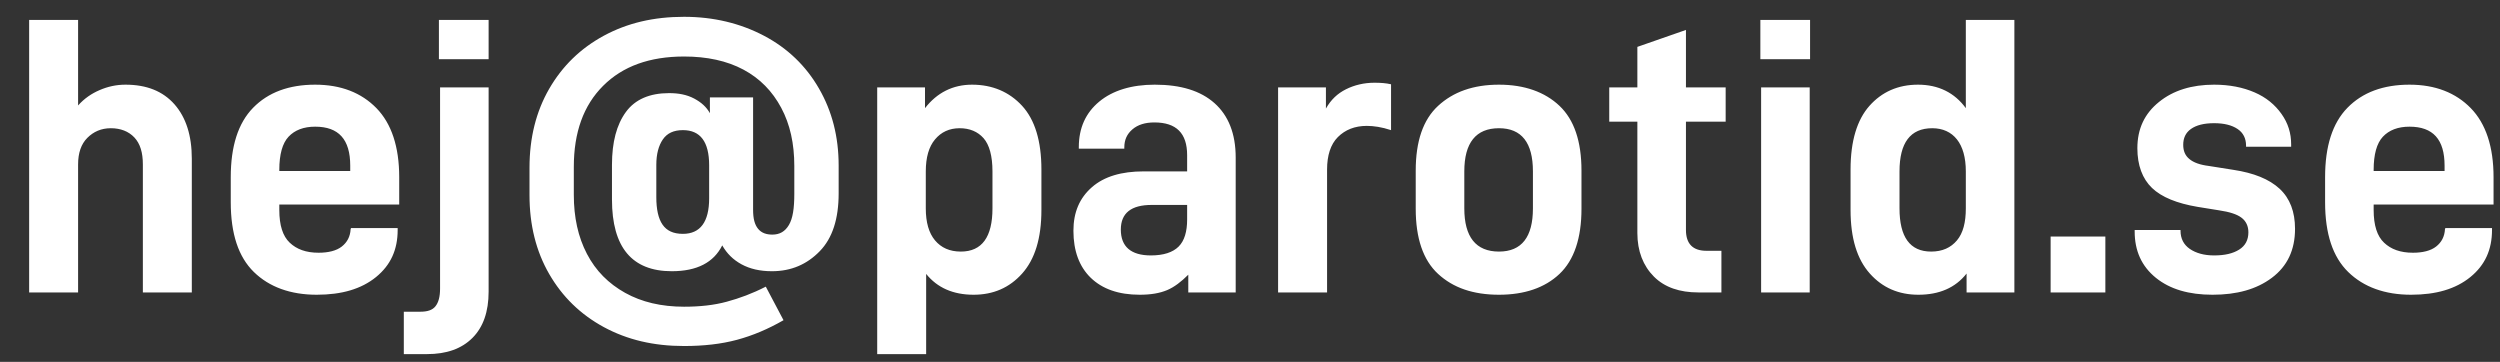 <?xml version="1.0" encoding="UTF-8"?>
<svg width="76px" height="11px" viewBox="0 0 76 11" version="1.1" xmlns="http://www.w3.org/2000/svg" xmlns:xlink="http://www.w3.org/1999/xlink">
    <rect x="0" y="0" width="76" height="11" fill="#333333" stroke="none"/>
    <title>hej@parotid.se</title>
    <g id="Page-1" stroke="none" stroke-width="1" fill="none" fill-rule="evenodd">
        <g id="Drills-Copy-28" transform="translate(-543, -470)" fill="#FFFFFF" fill-rule="nonzero">
            <path d="M545.374,478.89 L545.374,474.999 C545.374,474.648 545.468,474.378 545.655,474.191 C545.843,474.003 546.077,473.898 546.37,473.898 C546.663,473.898 546.909,473.992 547.085,474.179 C547.261,474.367 547.343,474.636 547.343,474.999 L547.343,478.89 L548.831,478.89 L548.831,474.824 C548.831,474.12 548.655,473.57 548.304,473.171 C547.952,472.773 547.46,472.574 546.815,472.574 C546.534,472.574 546.276,472.632 546.03,472.738 C545.784,472.843 545.561,472.995 545.374,473.206 L545.374,470.605 L543.886,470.605 L543.886,478.89 L545.374,478.89 Z M552.628,478.96 C553.39,478.96 553.987,478.785 554.433,478.421 C554.878,478.058 555.089,477.589 555.089,476.992 L555.089,476.933 L553.671,476.933 L553.659,476.968 C553.647,477.191 553.554,477.367 553.39,477.495 C553.226,477.624 552.979,477.683 552.686,477.683 C552.3,477.683 552.019,477.577 551.808,477.378 C551.597,477.179 551.491,476.851 551.491,476.382 L551.491,476.218 L555.136,476.218 L555.136,475.386 C555.136,474.46 554.901,473.757 554.444,473.288 C553.987,472.82 553.366,472.574 552.581,472.574 C551.784,472.574 551.151,472.808 550.694,473.277 C550.237,473.745 550.015,474.449 550.015,475.386 L550.015,476.148 C550.015,477.109 550.249,477.812 550.718,478.269 C551.186,478.726 551.831,478.96 552.628,478.96 Z M553.647,475.199 L551.491,475.199 L551.491,475.163 C551.491,474.695 551.585,474.355 551.772,474.156 C551.96,473.956 552.229,473.851 552.581,473.851 C553.296,473.851 553.647,474.238 553.647,475.035 L553.647,475.199 Z M557.854,471.8 L557.854,470.605 L556.343,470.605 L556.343,471.8 L557.854,471.8 Z M555.979,480.765 C556.577,480.765 557.034,480.601 557.362,480.273 C557.69,479.945 557.854,479.476 557.854,478.867 L557.854,472.656 L556.378,472.656 L556.378,478.773 C556.378,479.019 556.331,479.195 556.237,479.312 C556.144,479.429 555.991,479.476 555.78,479.476 L555.276,479.476 L555.276,480.765 L555.979,480.765 Z M563.796,480.519 C564.382,480.519 564.921,480.46 565.401,480.331 C565.882,480.202 566.351,480.003 566.819,479.734 L566.28,478.714 C565.87,478.925 565.483,479.066 565.097,479.171 C564.71,479.277 564.276,479.324 563.796,479.324 C563.104,479.324 562.507,479.183 562.003,478.902 C561.499,478.62 561.112,478.234 560.843,477.718 C560.573,477.202 560.444,476.605 560.444,475.925 L560.444,475.07 C560.444,474.027 560.737,473.206 561.335,472.609 C561.933,472.011 562.753,471.718 563.796,471.718 C564.487,471.718 565.097,471.847 565.601,472.117 C566.104,472.386 566.479,472.773 566.749,473.277 C567.019,473.781 567.147,474.367 567.147,475.046 L567.147,475.89 C567.147,476.335 567.101,476.64 566.983,476.839 C566.866,477.038 566.702,477.132 566.479,477.132 C566.304,477.132 566.151,477.085 566.046,476.956 C565.94,476.827 565.894,476.64 565.894,476.382 L565.894,472.96 L564.581,472.96 L564.581,473.441 C564.476,473.253 564.323,473.113 564.101,472.995 C563.878,472.878 563.632,472.831 563.339,472.831 C562.753,472.831 562.308,473.019 562.026,473.406 C561.745,473.792 561.604,474.32 561.604,475.011 L561.604,476.066 C561.604,477.519 562.214,478.245 563.421,478.245 C564.194,478.245 564.698,477.976 564.956,477.46 C565.097,477.706 565.284,477.894 565.542,478.035 C565.8,478.175 566.104,478.245 566.468,478.245 C567.054,478.245 567.534,478.035 567.921,477.636 C568.308,477.238 568.495,476.652 568.495,475.878 L568.495,475.035 C568.495,474.156 568.296,473.382 567.897,472.691 C567.499,471.999 566.936,471.46 566.222,471.085 C565.507,470.71 564.698,470.511 563.796,470.511 C562.87,470.511 562.073,470.699 561.358,471.085 C560.644,471.472 560.093,472.011 559.694,472.702 C559.296,473.394 559.097,474.191 559.097,475.093 L559.097,475.937 C559.097,476.839 559.296,477.636 559.694,478.327 C560.093,479.019 560.644,479.558 561.358,479.945 C562.073,480.331 562.87,480.519 563.796,480.519 Z M563.761,477.109 C563.468,477.109 563.269,477.015 563.14,476.827 C563.011,476.64 562.952,476.359 562.952,475.995 L562.952,475.011 C562.952,474.683 563.022,474.425 563.151,474.238 C563.28,474.05 563.479,473.956 563.761,473.956 C564.288,473.956 564.558,474.308 564.558,475.023 L564.558,476.031 C564.558,476.745 564.288,477.109 563.761,477.109 Z M571.155,480.765 L571.155,478.327 C571.495,478.749 571.976,478.96 572.597,478.96 C573.194,478.96 573.686,478.749 574.073,478.316 C574.46,477.882 574.659,477.249 574.659,476.382 L574.659,475.152 C574.659,474.285 574.46,473.64 574.073,473.218 C573.686,472.796 573.171,472.574 572.55,472.574 C571.964,472.574 571.483,472.82 571.12,473.288 L571.12,472.656 L569.667,472.656 L569.667,480.765 L571.155,480.765 Z M572.21,477.648 C571.87,477.648 571.612,477.531 571.425,477.308 C571.237,477.085 571.144,476.757 571.144,476.335 L571.144,475.21 C571.144,474.788 571.237,474.46 571.425,474.238 C571.612,474.015 571.858,473.898 572.175,473.898 C572.479,473.898 572.726,474.003 572.901,474.202 C573.077,474.402 573.171,474.742 573.171,475.21 L573.171,476.335 C573.171,477.202 572.854,477.648 572.21,477.648 Z M577.647,478.96 C577.987,478.96 578.257,478.913 578.479,478.82 C578.702,478.726 578.913,478.562 579.124,478.351 L579.124,478.89 L580.565,478.89 L580.565,474.788 C580.565,474.062 580.343,473.511 579.921,473.136 C579.499,472.761 578.901,472.574 578.104,472.574 C577.401,472.574 576.827,472.749 576.417,473.089 C576.007,473.429 575.796,473.886 575.796,474.472 L575.796,474.519 L577.179,474.519 L577.179,474.484 C577.179,474.249 577.261,474.074 577.425,473.933 C577.589,473.792 577.811,473.722 578.093,473.722 C578.761,473.722 579.089,474.05 579.089,474.718 L579.089,475.21 L577.765,475.21 C577.097,475.21 576.569,475.363 576.194,475.691 C575.819,476.019 575.632,476.452 575.632,477.015 C575.632,477.624 575.808,478.105 576.159,478.445 C576.511,478.785 577.003,478.96 577.647,478.96 Z M577.987,477.765 C577.378,477.765 577.073,477.495 577.073,476.98 C577.073,476.476 577.39,476.23 578.011,476.23 L579.089,476.23 L579.089,476.675 C579.089,477.038 579.007,477.32 578.831,477.495 C578.655,477.671 578.374,477.765 577.987,477.765 Z M583.343,478.89 L583.343,475.152 C583.343,474.73 583.448,474.39 583.671,474.167 C583.894,473.945 584.186,473.827 584.55,473.827 C584.761,473.827 585.007,473.863 585.288,473.956 L585.288,472.562 C585.136,472.527 584.972,472.515 584.784,472.515 C584.468,472.515 584.175,472.585 583.917,472.714 C583.659,472.843 583.46,473.031 583.308,473.3 L583.308,472.656 L581.854,472.656 L581.854,478.89 L583.343,478.89 Z M588.569,478.96 C589.343,478.96 589.964,478.749 590.409,478.327 C590.854,477.906 591.077,477.238 591.077,476.347 L591.077,475.187 C591.077,474.296 590.854,473.64 590.409,473.218 C589.964,472.796 589.343,472.574 588.569,472.574 C587.784,472.574 587.175,472.796 586.718,473.218 C586.261,473.64 586.038,474.296 586.038,475.187 L586.038,476.347 C586.038,477.238 586.261,477.906 586.718,478.327 C587.175,478.749 587.784,478.96 588.569,478.96 Z M588.569,477.648 C587.866,477.648 587.515,477.202 587.515,476.335 L587.515,475.21 C587.515,474.343 587.866,473.898 588.569,473.898 C589.261,473.898 589.601,474.343 589.601,475.21 L589.601,476.335 C589.601,477.202 589.261,477.648 588.569,477.648 Z M595.331,478.89 L595.331,477.624 L594.874,477.624 C594.464,477.624 594.253,477.413 594.253,476.992 L594.253,473.699 L595.46,473.699 L595.46,472.656 L594.253,472.656 L594.253,470.91 L592.776,471.425 L592.776,472.656 L591.921,472.656 L591.921,473.699 L592.776,473.699 L592.776,477.085 C592.776,477.636 592.952,478.081 593.28,478.41 C593.608,478.738 594.065,478.89 594.628,478.89 L595.331,478.89 Z M598.026,471.8 L598.026,470.605 L596.515,470.605 L596.515,471.8 L598.026,471.8 Z M598.015,478.89 L598.015,472.656 L596.538,472.656 L596.538,478.89 L598.015,478.89 Z M601.319,478.96 C601.952,478.96 602.444,478.749 602.784,478.316 L602.784,478.89 L604.237,478.89 L604.237,470.605 L602.761,470.605 L602.761,473.288 C602.421,472.82 601.929,472.574 601.308,472.574 C600.698,472.574 600.206,472.796 599.831,473.218 C599.456,473.64 599.257,474.285 599.257,475.152 L599.257,476.382 C599.257,477.249 599.456,477.882 599.843,478.316 C600.229,478.749 600.722,478.96 601.319,478.96 Z M601.706,477.648 C601.061,477.648 600.745,477.202 600.745,476.335 L600.745,475.21 C600.745,474.343 601.073,473.898 601.741,473.898 C602.058,473.898 602.315,474.015 602.491,474.238 C602.667,474.46 602.761,474.788 602.761,475.21 L602.761,476.335 C602.761,476.757 602.679,477.085 602.491,477.308 C602.304,477.531 602.046,477.648 601.706,477.648 Z M607.003,478.89 L607.003,477.191 L605.339,477.191 L605.339,478.89 L607.003,478.89 Z M610.261,478.96 C610.999,478.96 611.597,478.796 612.065,478.445 C612.534,478.093 612.769,477.601 612.769,476.956 C612.769,476.441 612.616,476.031 612.3,475.738 C611.983,475.445 611.515,475.257 610.894,475.163 L610.155,475.046 C609.874,475.011 609.686,474.941 609.558,474.835 C609.429,474.73 609.37,474.589 609.37,474.402 C609.37,474.202 609.44,474.038 609.604,473.921 C609.769,473.804 610.003,473.745 610.308,473.745 C610.612,473.745 610.847,473.804 611.022,473.921 C611.198,474.038 611.28,474.214 611.28,474.425 L611.28,474.46 L612.651,474.46 L612.651,474.39 C612.651,474.05 612.558,473.745 612.358,473.464 C612.159,473.183 611.89,472.96 611.538,472.808 C611.186,472.656 610.776,472.574 610.308,472.574 C609.628,472.574 609.065,472.749 608.632,473.101 C608.198,473.452 607.976,473.91 607.976,474.507 C607.976,475.023 608.128,475.433 608.421,475.714 C608.714,475.995 609.183,476.183 609.804,476.288 L610.46,476.394 C610.776,476.441 610.999,476.511 611.14,476.617 C611.28,476.722 611.351,476.874 611.351,477.062 C611.351,477.296 611.257,477.472 611.069,477.589 C610.882,477.706 610.636,477.765 610.308,477.765 C610.003,477.765 609.757,477.695 609.569,477.566 C609.382,477.437 609.288,477.249 609.288,477.015 L609.288,476.992 L607.894,476.992 L607.894,477.038 C607.894,477.624 608.104,478.093 608.538,478.445 C608.972,478.796 609.546,478.96 610.261,478.96 Z M616.296,478.96 C617.058,478.96 617.655,478.785 618.101,478.421 C618.546,478.058 618.757,477.589 618.757,476.992 L618.757,476.933 L617.339,476.933 L617.327,476.968 C617.315,477.191 617.222,477.367 617.058,477.495 C616.894,477.624 616.647,477.683 616.354,477.683 C615.968,477.683 615.686,477.577 615.476,477.378 C615.265,477.179 615.159,476.851 615.159,476.382 L615.159,476.218 L618.804,476.218 L618.804,475.386 C618.804,474.46 618.569,473.757 618.112,473.288 C617.655,472.82 617.034,472.574 616.249,472.574 C615.452,472.574 614.819,472.808 614.362,473.277 C613.905,473.745 613.683,474.449 613.683,475.386 L613.683,476.148 C613.683,477.109 613.917,477.812 614.386,478.269 C614.854,478.726 615.499,478.96 616.296,478.96 Z M617.315,475.199 L615.159,475.199 L615.159,475.163 C615.159,474.695 615.253,474.355 615.44,474.156 C615.628,473.956 615.897,473.851 616.249,473.851 C616.964,473.851 617.315,474.238 617.315,475.035 L617.315,475.199 Z" id="hej@parotid.se"></path>
        </g>
    </g>
</svg>